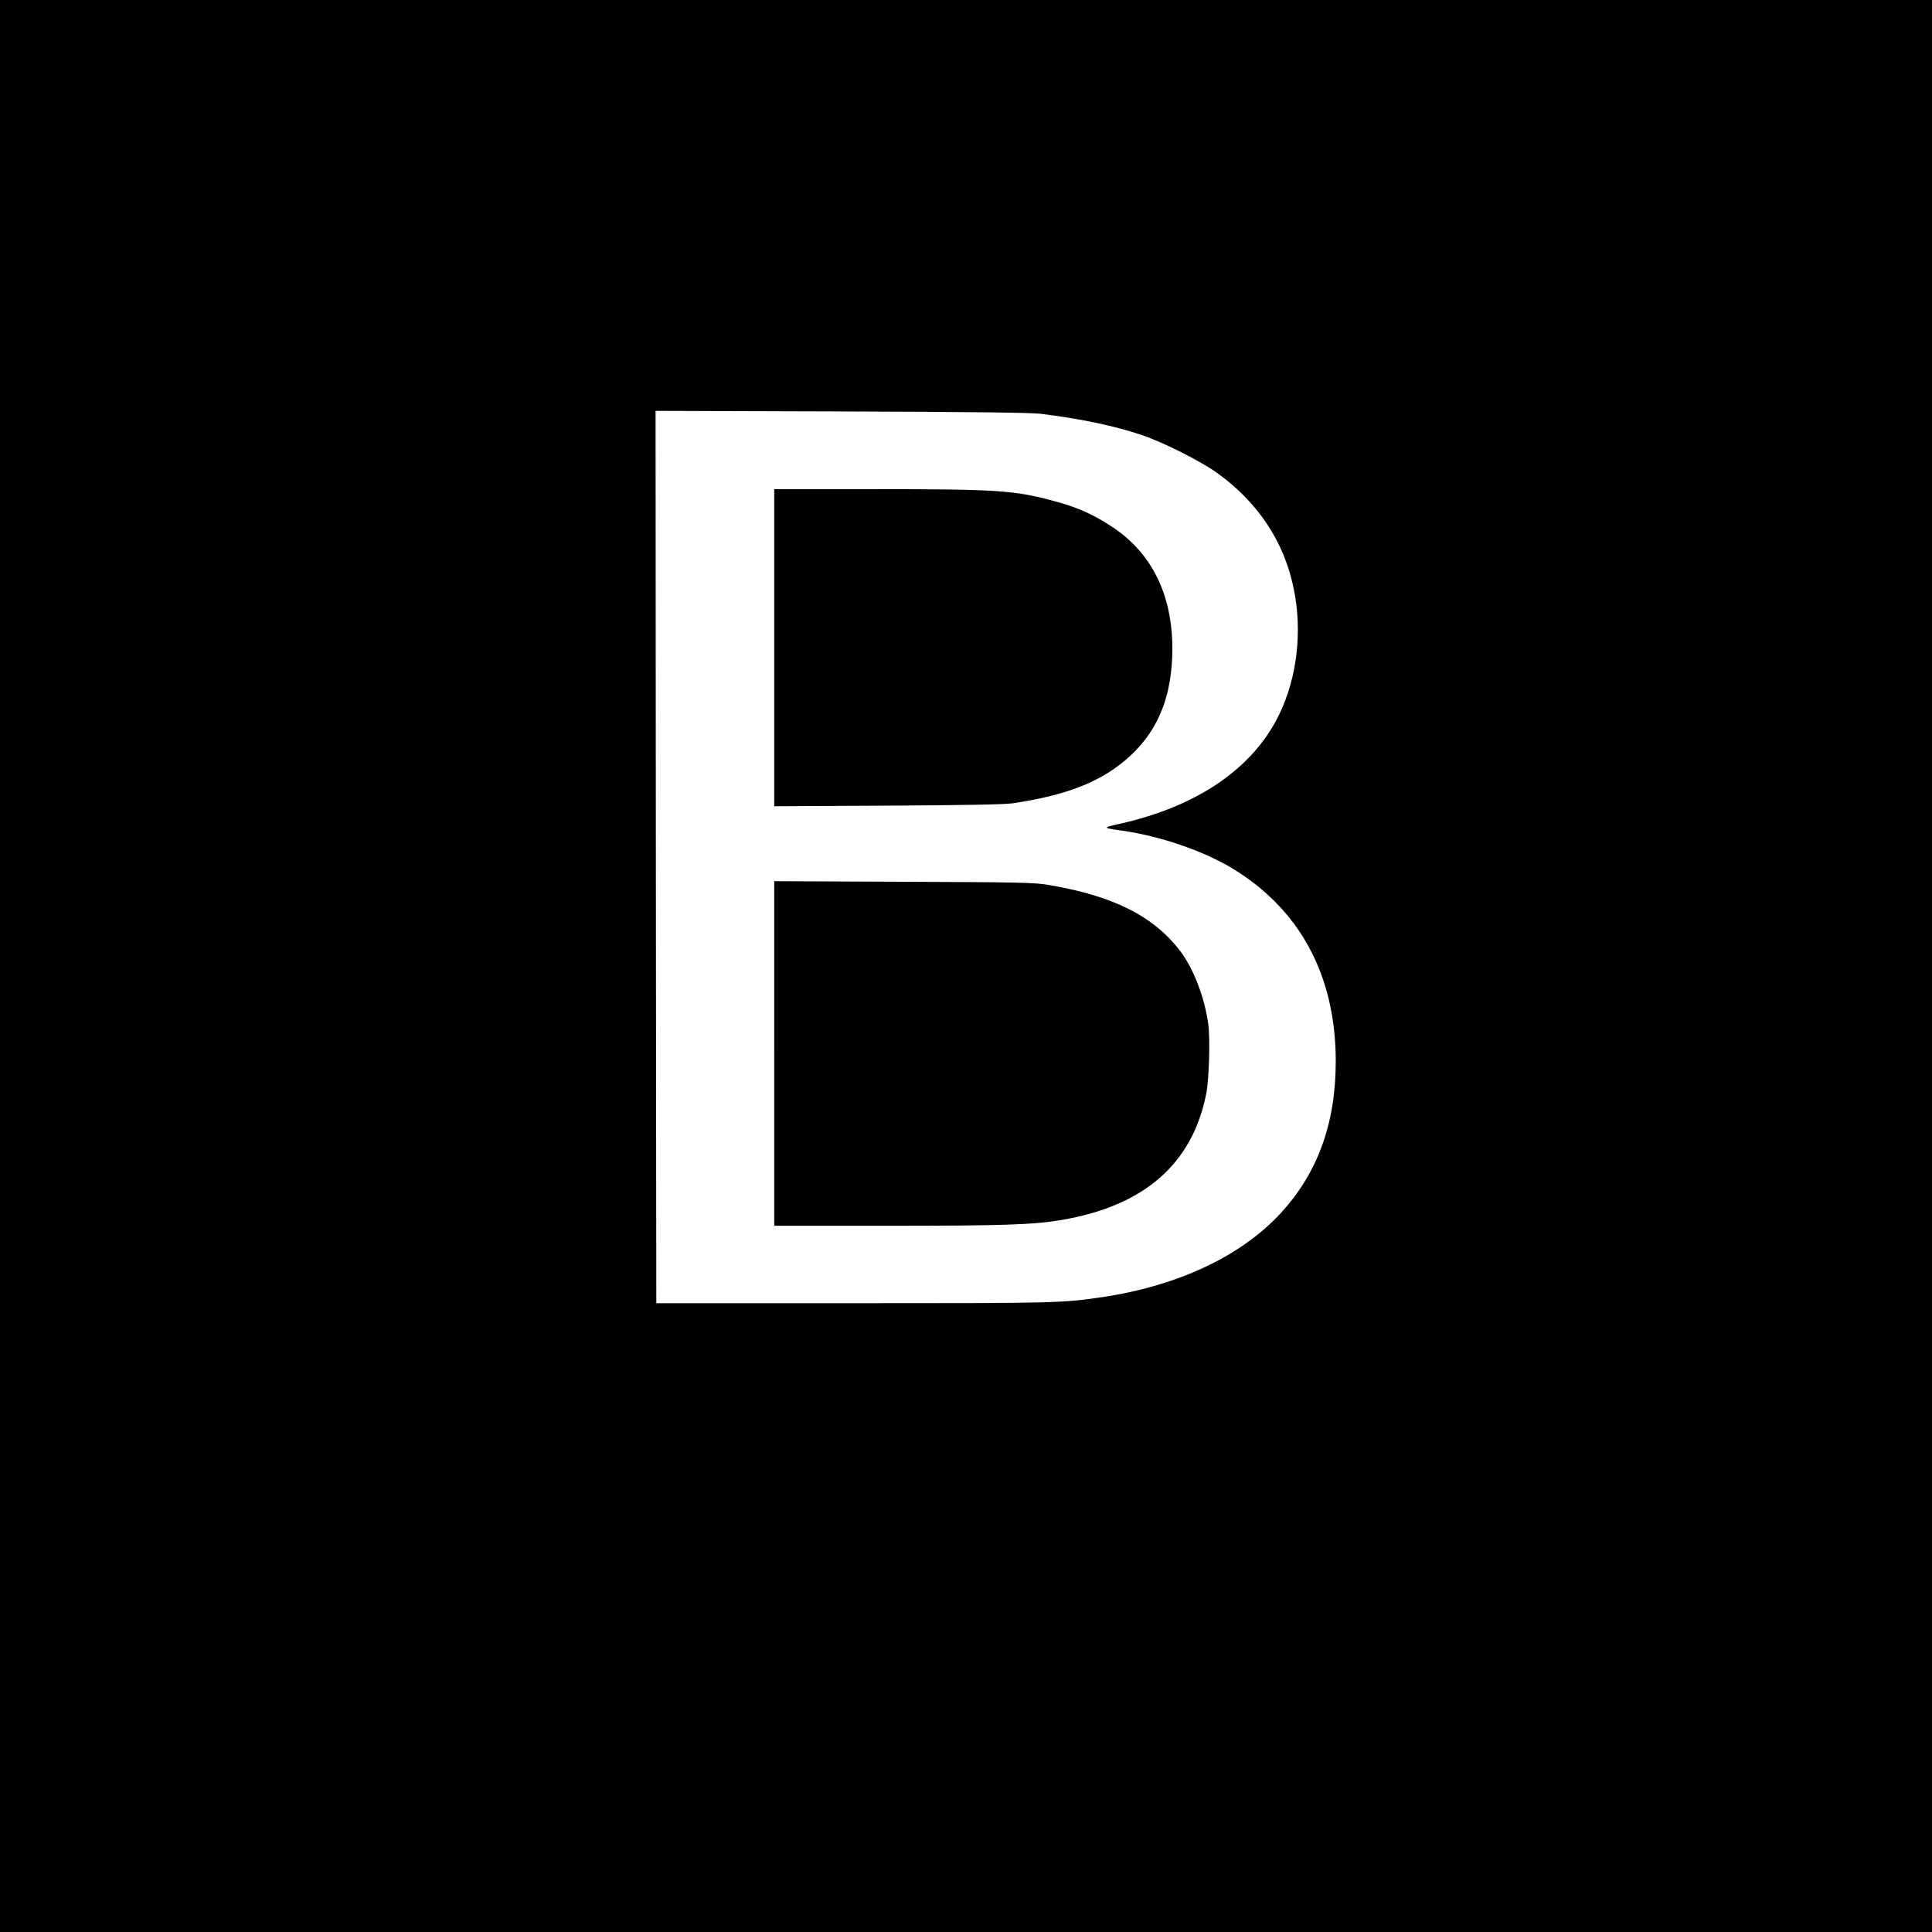 <?xml version="1.0" standalone="no"?>
<!DOCTYPE svg PUBLIC "-//W3C//DTD SVG 20010904//EN"
 "http://www.w3.org/TR/2001/REC-SVG-20010904/DTD/svg10.dtd">
<svg version="1.0" xmlns="http://www.w3.org/2000/svg"
 width="1335pt" height="1335pt" viewBox="0 0 1335 1335"
 preserveAspectRatio="xMidYMid meet">
<g transform="translate(0,1335) scale(0.1,-0.1)"
fill="#000000" stroke="none">
<path d="M0 6675 l0 -6675 6675 0 6675 0 0 6675 0 6675 -6675 0 -6675 0 0
-6675z m7190 3816 c281 -35 509 -83 700 -147 146 -49 407 -181 519 -261 284
-204 465 -477 531 -803 60 -293 23 -611 -100 -865 -179 -373 -566 -638 -1105
-758 -119 -27 -119 -27 20 -47 255 -36 550 -136 748 -253 477 -284 727 -744
727 -1341 0 -432 -127 -778 -388 -1057 -275 -294 -712 -497 -1232 -573 -273
-40 -315 -41 -1715 -41 l-1360 0 -3 3083 -2 3083 1282 -4 c904 -3 1311 -8
1378 -16z"/>
<path d="M5350 8874 l0 -1095 783 4 c525 3 808 8 862 16 387 57 630 155 819
332 194 181 286 418 287 734 0 379 -144 668 -423 849 -137 89 -244 135 -418
180 -258 68 -387 76 -1212 76 l-698 0 0 -1096z"/>
<path d="M5350 6070 l0 -1190 768 0 c814 0 1025 7 1217 40 571 97 904 387
1000 872 20 100 28 383 14 483 -26 185 -102 381 -192 501 -185 244 -466 385
-917 460 -93 16 -206 18 -997 21 l-893 4 0 -1191z"/>
</g>
</svg>
